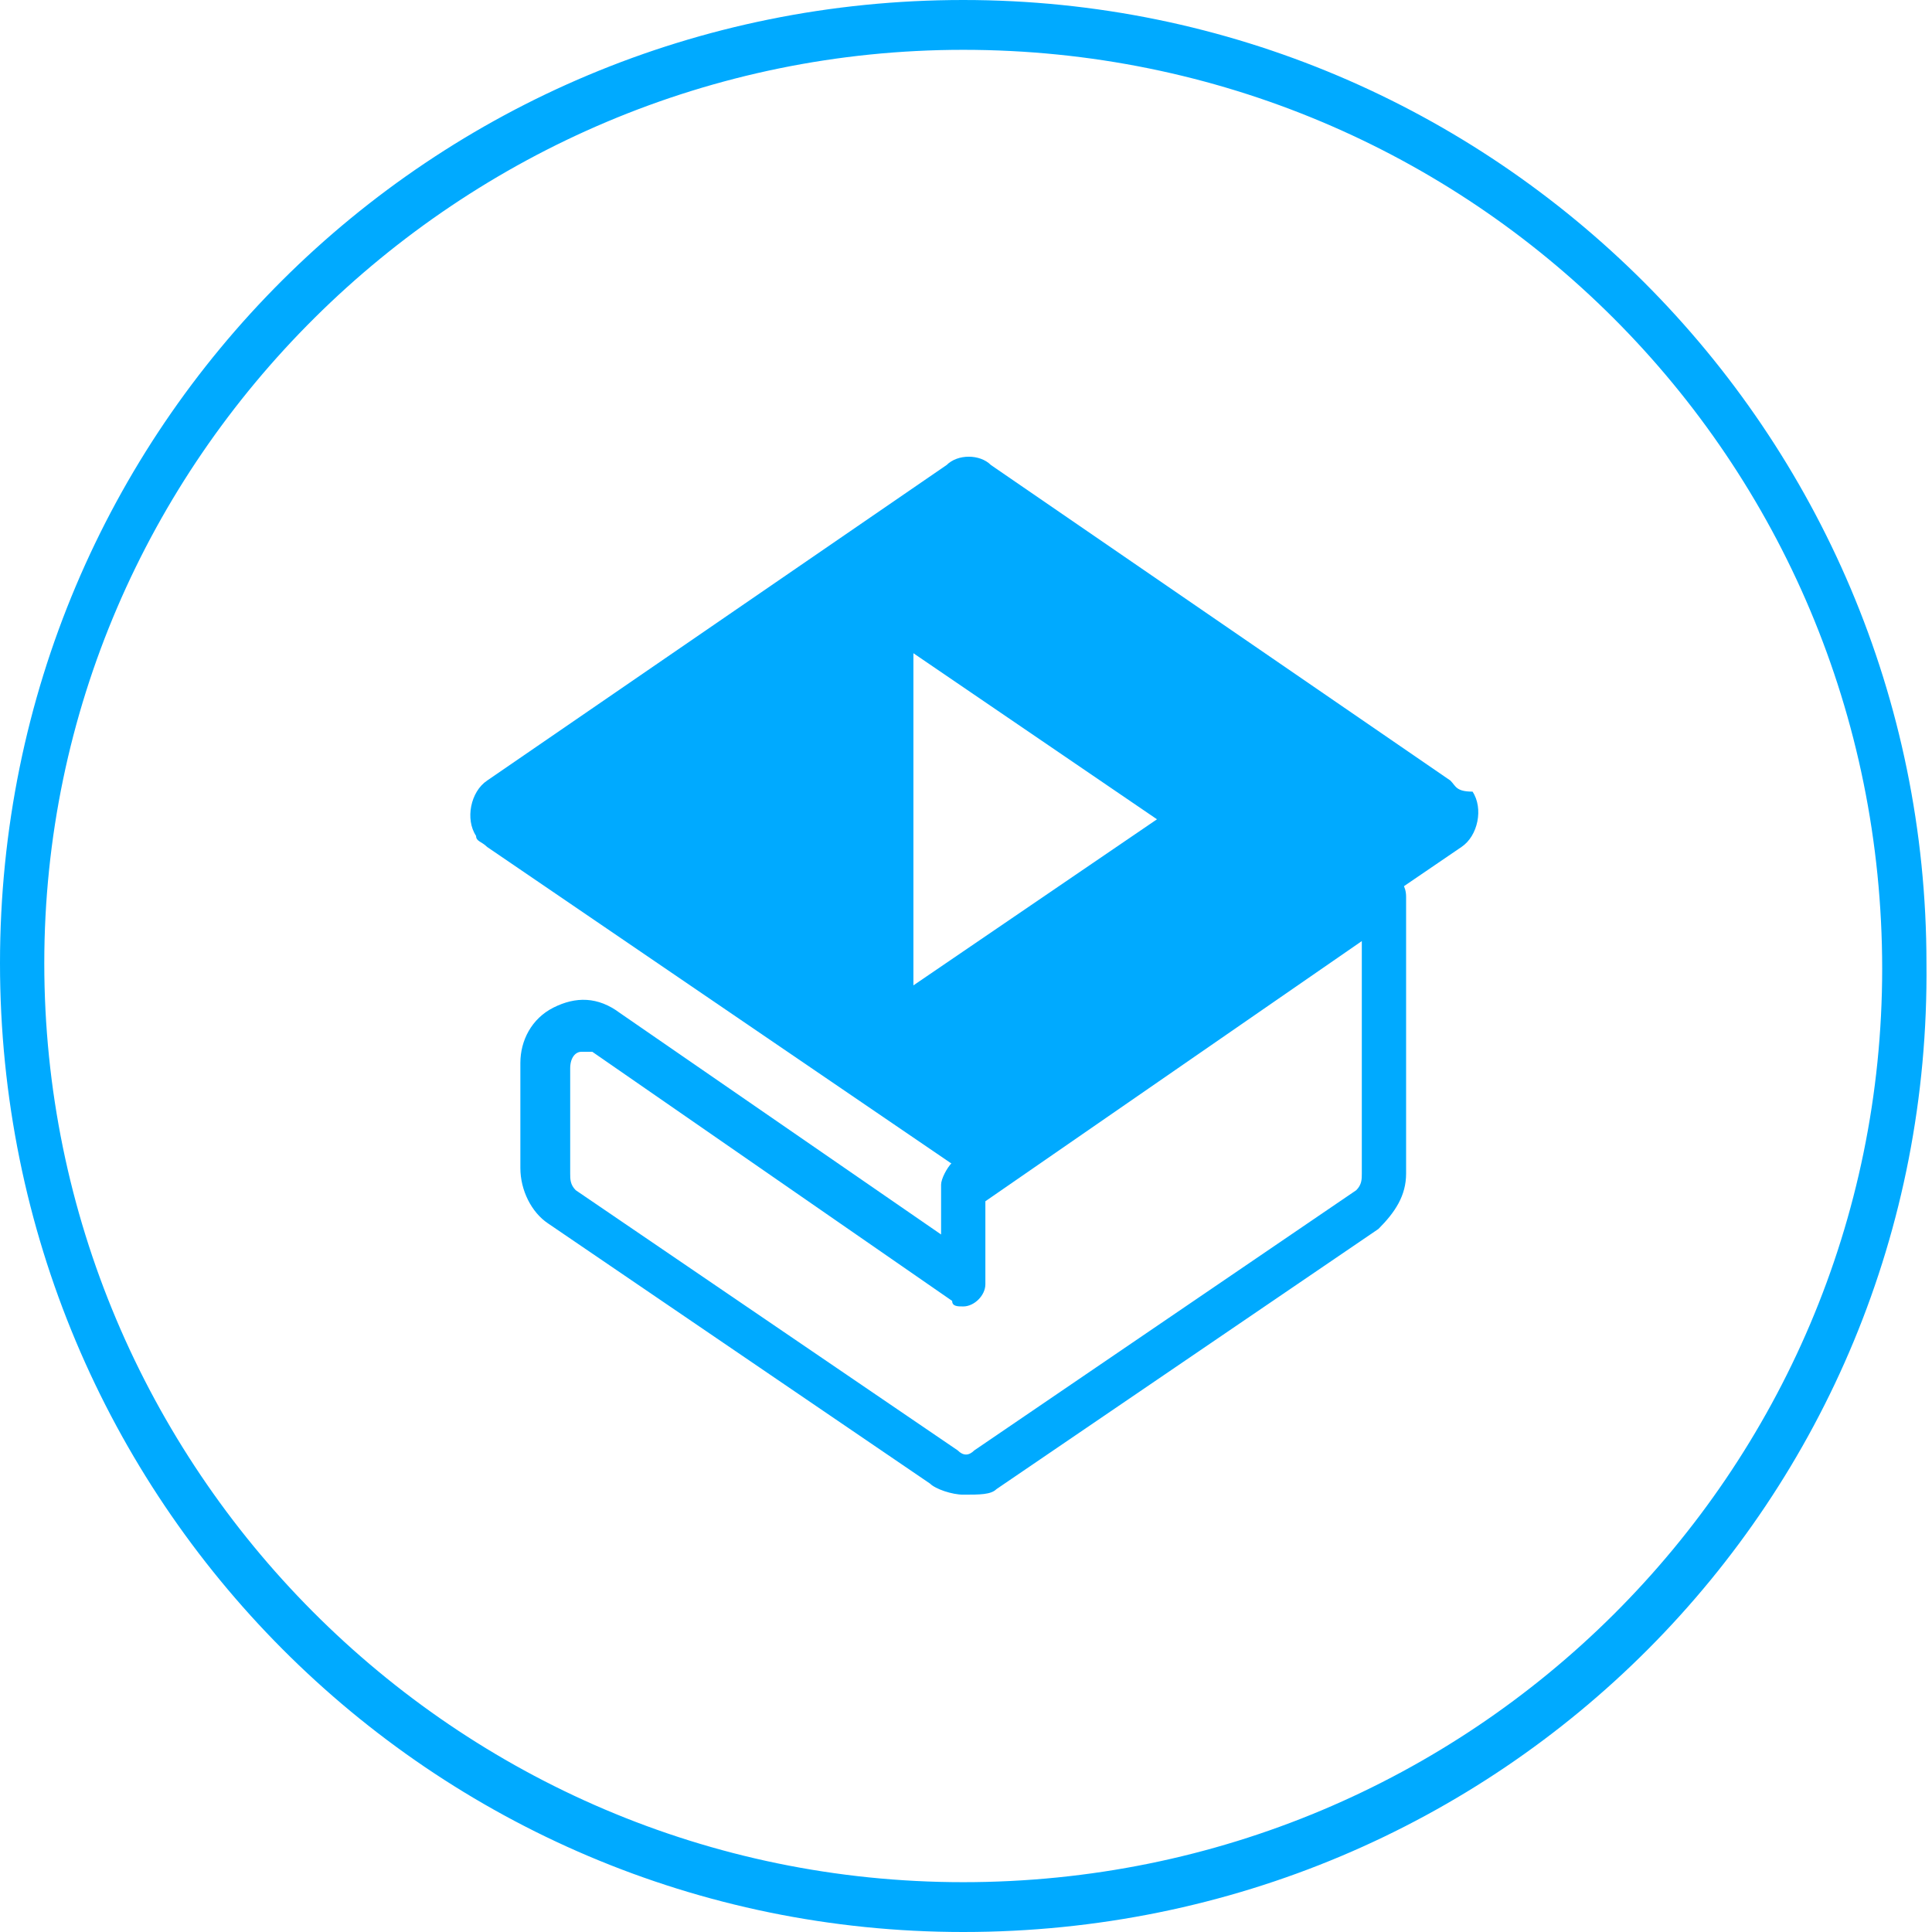 <?xml version="1.0" encoding="utf-8"?>
<!-- Generator: Adobe Illustrator 22.0.1, SVG Export Plug-In . SVG Version: 6.00 Build 0)  -->
<svg version="1.1" id="图层_1" xmlns="http://www.w3.org/2000/svg" xmlns:xlink="http://www.w3.org/1999/xlink" x="0px" y="0px"
	 viewBox="0 0 34.9 34.9" style="enable-background:new 0 0 34.9 34.9;" xml:space="preserve">
<style type="text/css">
	.st0{fill:#00AAFF;}
</style>
<title>大讲堂-白</title>
<g id="图层_2_1_">
	<g id="图层_2-2">
		<path class="st0" d="M17.4,34.9C7.8,34.9,0,27.1,0,17.4S7.8,0,17.4,0s17.4,7.8,17.4,17.4c0,0,0,0,0,0
			C34.9,27.1,27.1,34.9,17.4,34.9z M17.4,0.9C8.3,0.9,0.8,8.3,0.8,17.4S8.2,34,17.4,34S34,26.6,34,17.5c0,0,0,0,0,0
			C34,8.3,26.6,0.9,17.4,0.9L17.4,0.9z"/>
		<path class="st0" d="M17.4,27c-0.2,0-0.5-0.1-0.6-0.2l-6.9-4.7c-0.3-0.2-0.5-0.6-0.5-1v-1.9c0-0.4,0.2-0.8,0.6-1
			c0.4-0.2,0.8-0.2,1.2,0.1l5.8,4v-0.9c0-0.1,0.1-0.3,0.2-0.4l7.6-5.2c0.1-0.1,0.3-0.1,0.4,0c0.1,0.1,0.2,0.2,0.2,0.4v5
			c0,0.4-0.2,0.7-0.5,1l-6.9,4.7C17.9,27,17.7,27,17.4,27z M10.6,19c0,0-0.1,0-0.1,0c-0.1,0-0.2,0.1-0.2,0.3v1.9
			c0,0.1,0,0.2,0.1,0.3l6.9,4.7c0.1,0.1,0.2,0.1,0.3,0l6.9-4.7c0.1-0.1,0.1-0.2,0.1-0.3v-4.2l-6.8,4.7v1.5c0,0.2-0.2,0.4-0.4,0.4
			c-0.1,0-0.2,0-0.2-0.1L10.7,19C10.7,19,10.6,19,10.6,19z"/>
		<path class="st0" d="M26.2,14.1l-8.3-5.7c-0.2-0.2-0.6-0.2-0.8,0l-8.3,5.7c-0.3,0.2-0.4,0.7-0.2,1c0,0.1,0.1,0.1,0.2,0.2l8.8,6
			l8.8-6c0.3-0.2,0.4-0.7,0.2-1C26.3,14.3,26.3,14.2,26.2,14.1z M16.5,17.8L16.5,17.8v-6l4.4,3L16.5,17.8z"/>
	</g>
</g>
</svg>
